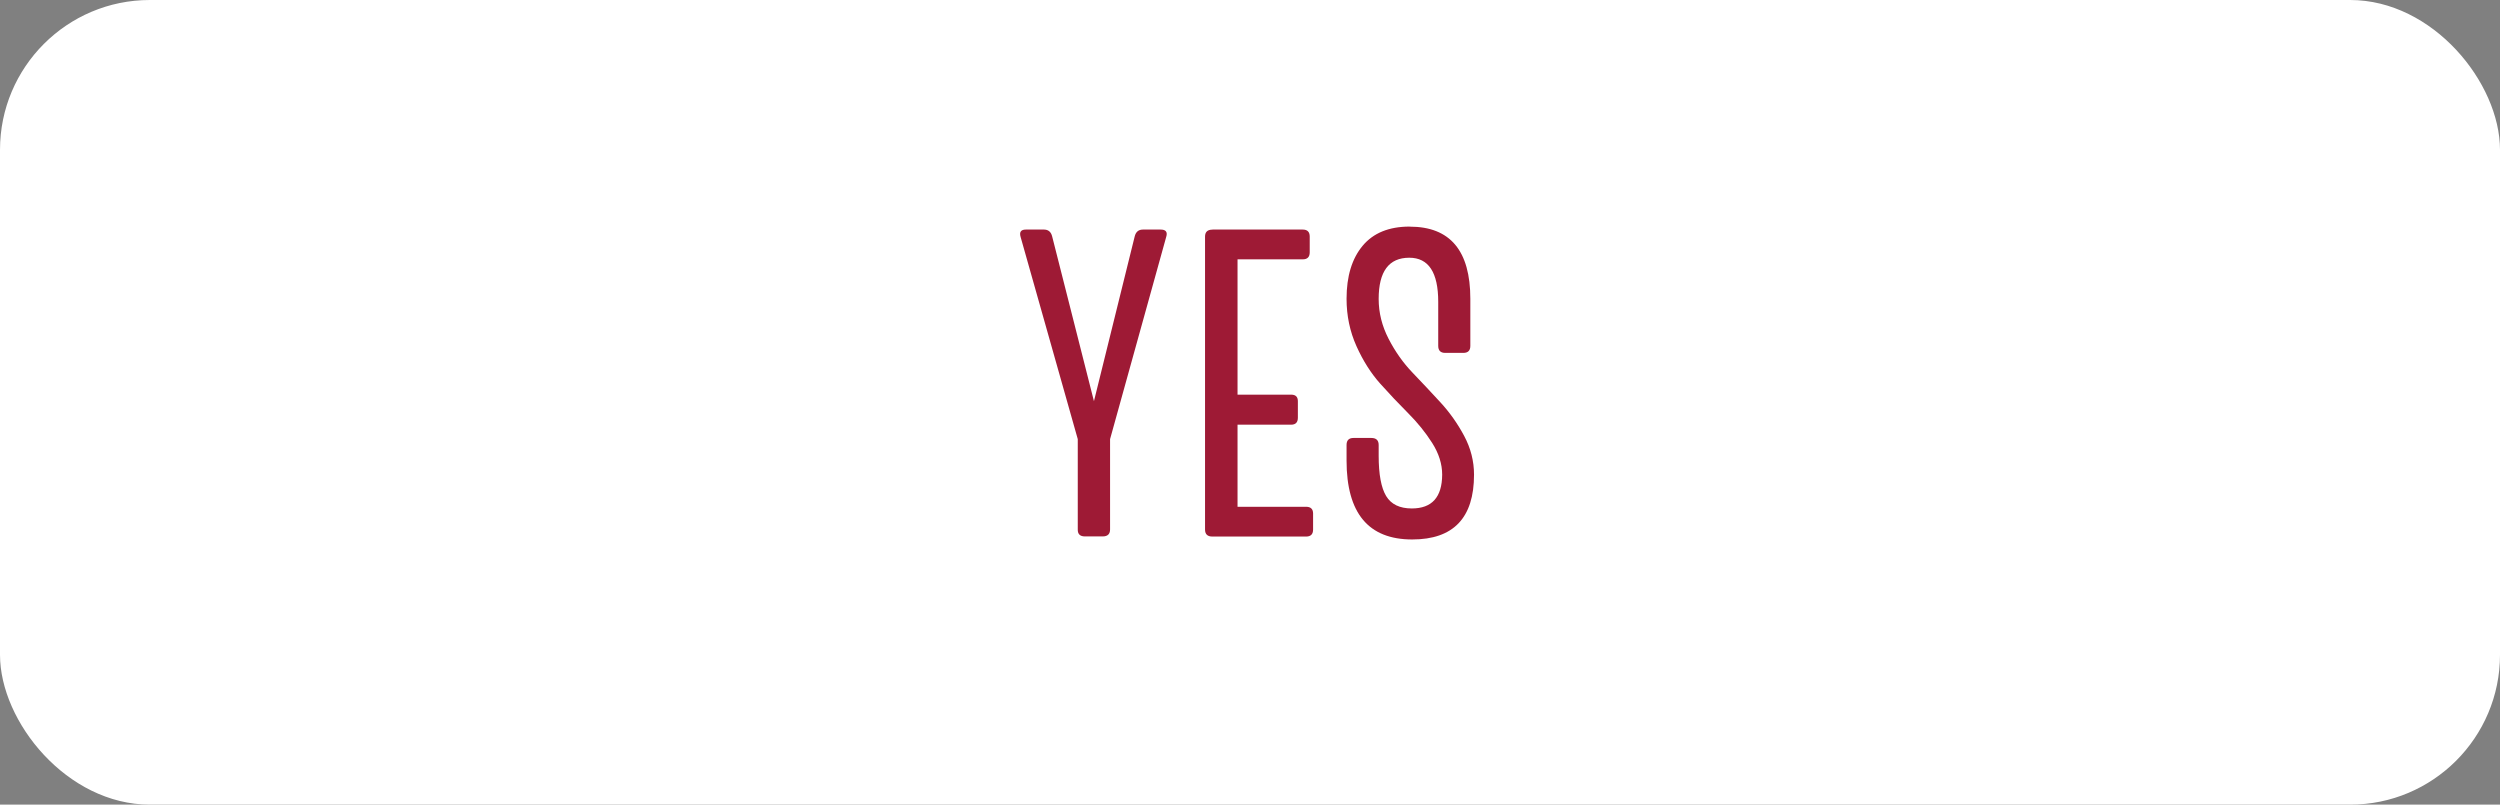 <?xml version="1.0" encoding="UTF-8"?><svg id="Layer_2" xmlns="http://www.w3.org/2000/svg" viewBox="0 0 386.17 124.29"><rect x="0" y="0" width="386.17" height="124.29" fill="#808080" stroke="none"/><defs><style>.cls-1{fill:#fff;}.cls-2{fill:#9e1a35;}</style></defs><g id="Layer_1-2"><rect class="cls-1" width="386.17" height="124.29" rx="23.15" ry="23.15"/><path class="cls-2" d="m176.55,35.46h2.74c.8,0,1.09.38.85,1.14l-8.67,31.23v13.95c0,.72-.38,1.08-1.14,1.08h-2.74c-.76,0-1.13-.36-1.11-1.08v-13.95l-8.83-31.23c-.22-.76.05-1.14.81-1.14h2.8c.67,0,1.1.36,1.27,1.08l6.45,25.43,6.29-25.43c.17-.72.6-1.08,1.27-1.08Z"/><path class="cls-2" d="m187.28,35.46h13.95c.72,0,1.08.36,1.08,1.08v2.44c0,.72-.36,1.08-1.08,1.08h-10.07v20.9h8.28c.72,0,1.06.36,1.04,1.08v2.48c0,.72-.35,1.08-1.04,1.08h-8.28v12.68h10.59c.72,0,1.08.35,1.08,1.04v2.48c0,.72-.36,1.08-1.08,1.08h-14.47c-.76,0-1.14-.36-1.14-1.08v-45.25c0-.72.38-1.08,1.14-1.08Z"/><path class="cls-2" d="m217.76,35.01c6.24,0,9.36,3.72,9.36,11.15v7.27c0,.72-.36,1.08-1.08,1.08h-2.8c-.72,0-1.08-.36-1.08-1.08v-6.81c0-4.54-1.49-6.81-4.47-6.81-3.15,0-4.73,2.12-4.73,6.36,0,2.13.51,4.18,1.53,6.16,1.02,1.98,2.25,3.72,3.7,5.23,1.45,1.51,2.88,3.04,4.3,4.58,1.42,1.54,2.65,3.27,3.67,5.18,1.02,1.91,1.53,3.91,1.53,6,0,6.67-3.18,10.01-9.55,10.01-6.76,0-10.14-4.06-10.14-12.19v-2.41c0-.72.36-1.08,1.08-1.08h2.74c.76,0,1.14.36,1.14,1.08v1.66c0,2.89.39,4.97,1.16,6.24.77,1.27,2.09,1.91,3.96,1.91,3.11,0,4.67-1.74,4.69-5.22,0-1.65-.52-3.29-1.55-4.91-1.03-1.62-2.27-3.15-3.72-4.6-1.45-1.45-2.88-2.96-4.3-4.55-1.42-1.59-2.65-3.52-3.67-5.79-1.02-2.27-1.53-4.71-1.53-7.32,0-3.48.83-6.2,2.48-8.18,1.65-1.98,4.07-2.97,7.27-2.97Z"/></g></svg>